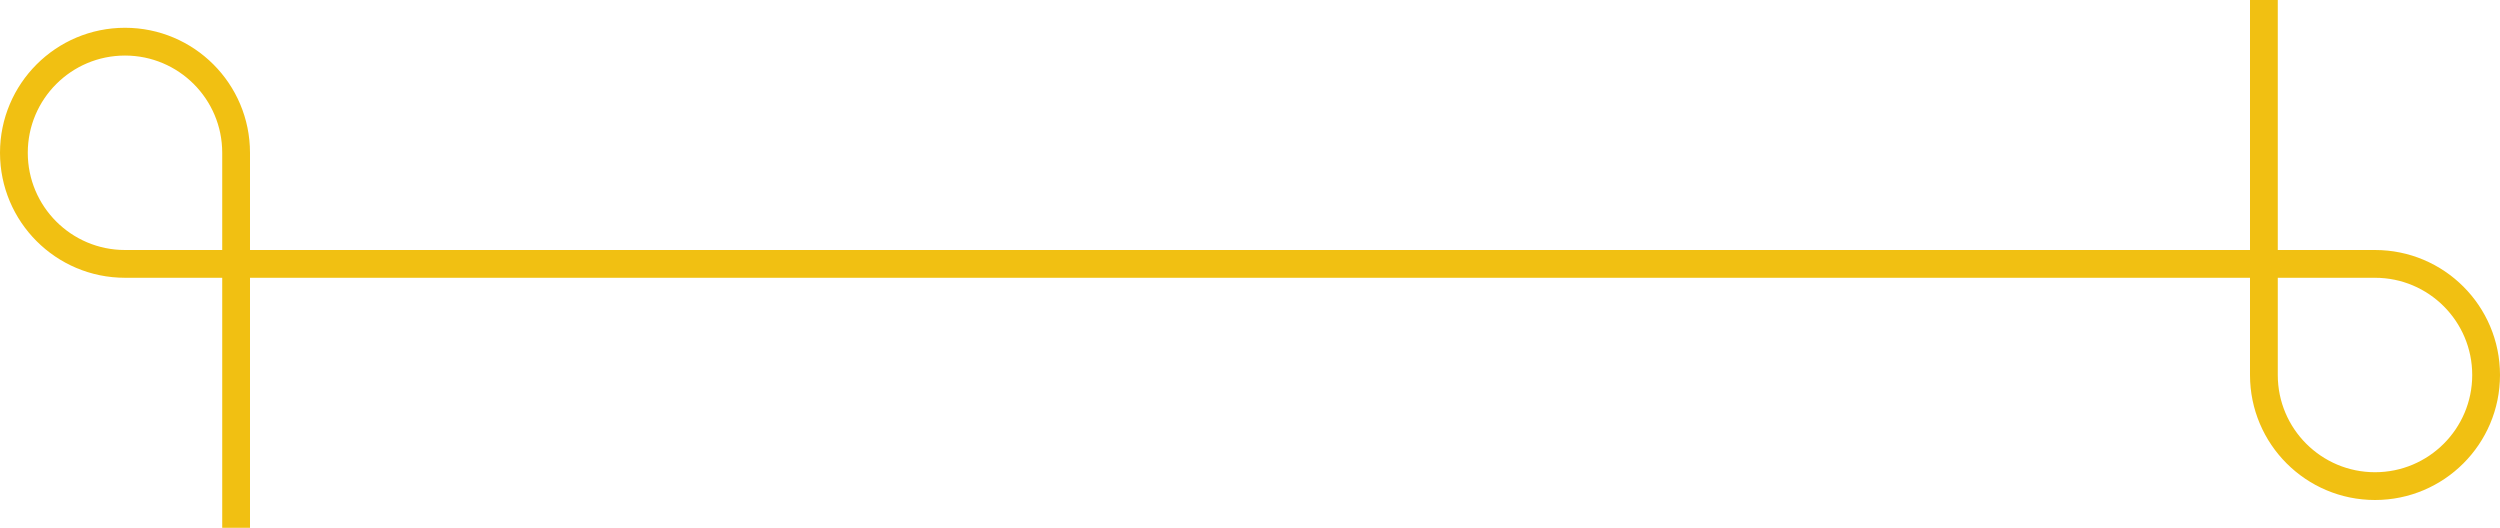 <svg xmlns="http://www.w3.org/2000/svg" width="180" height="38" viewBox="0 0 180 38" fill="none"><path d="M171 19C175.418 19 179 22.582 179 27C179 31.418 175.418 35 171 35C166.582 35 163 31.418 163 27L163 -1.39876e-06" stroke="#F1C012" stroke-width="2"></path><path d="M9 19C4.582 19 1 15.418 1 11C1 6.582 4.582 3 9 3C13.418 3 17 6.582 17 11L17 38" stroke="#F1C012" stroke-width="2"></path><line x1="9" y1="19" x2="171" y2="19" stroke="#F1C012" stroke-width="2"></line></svg>